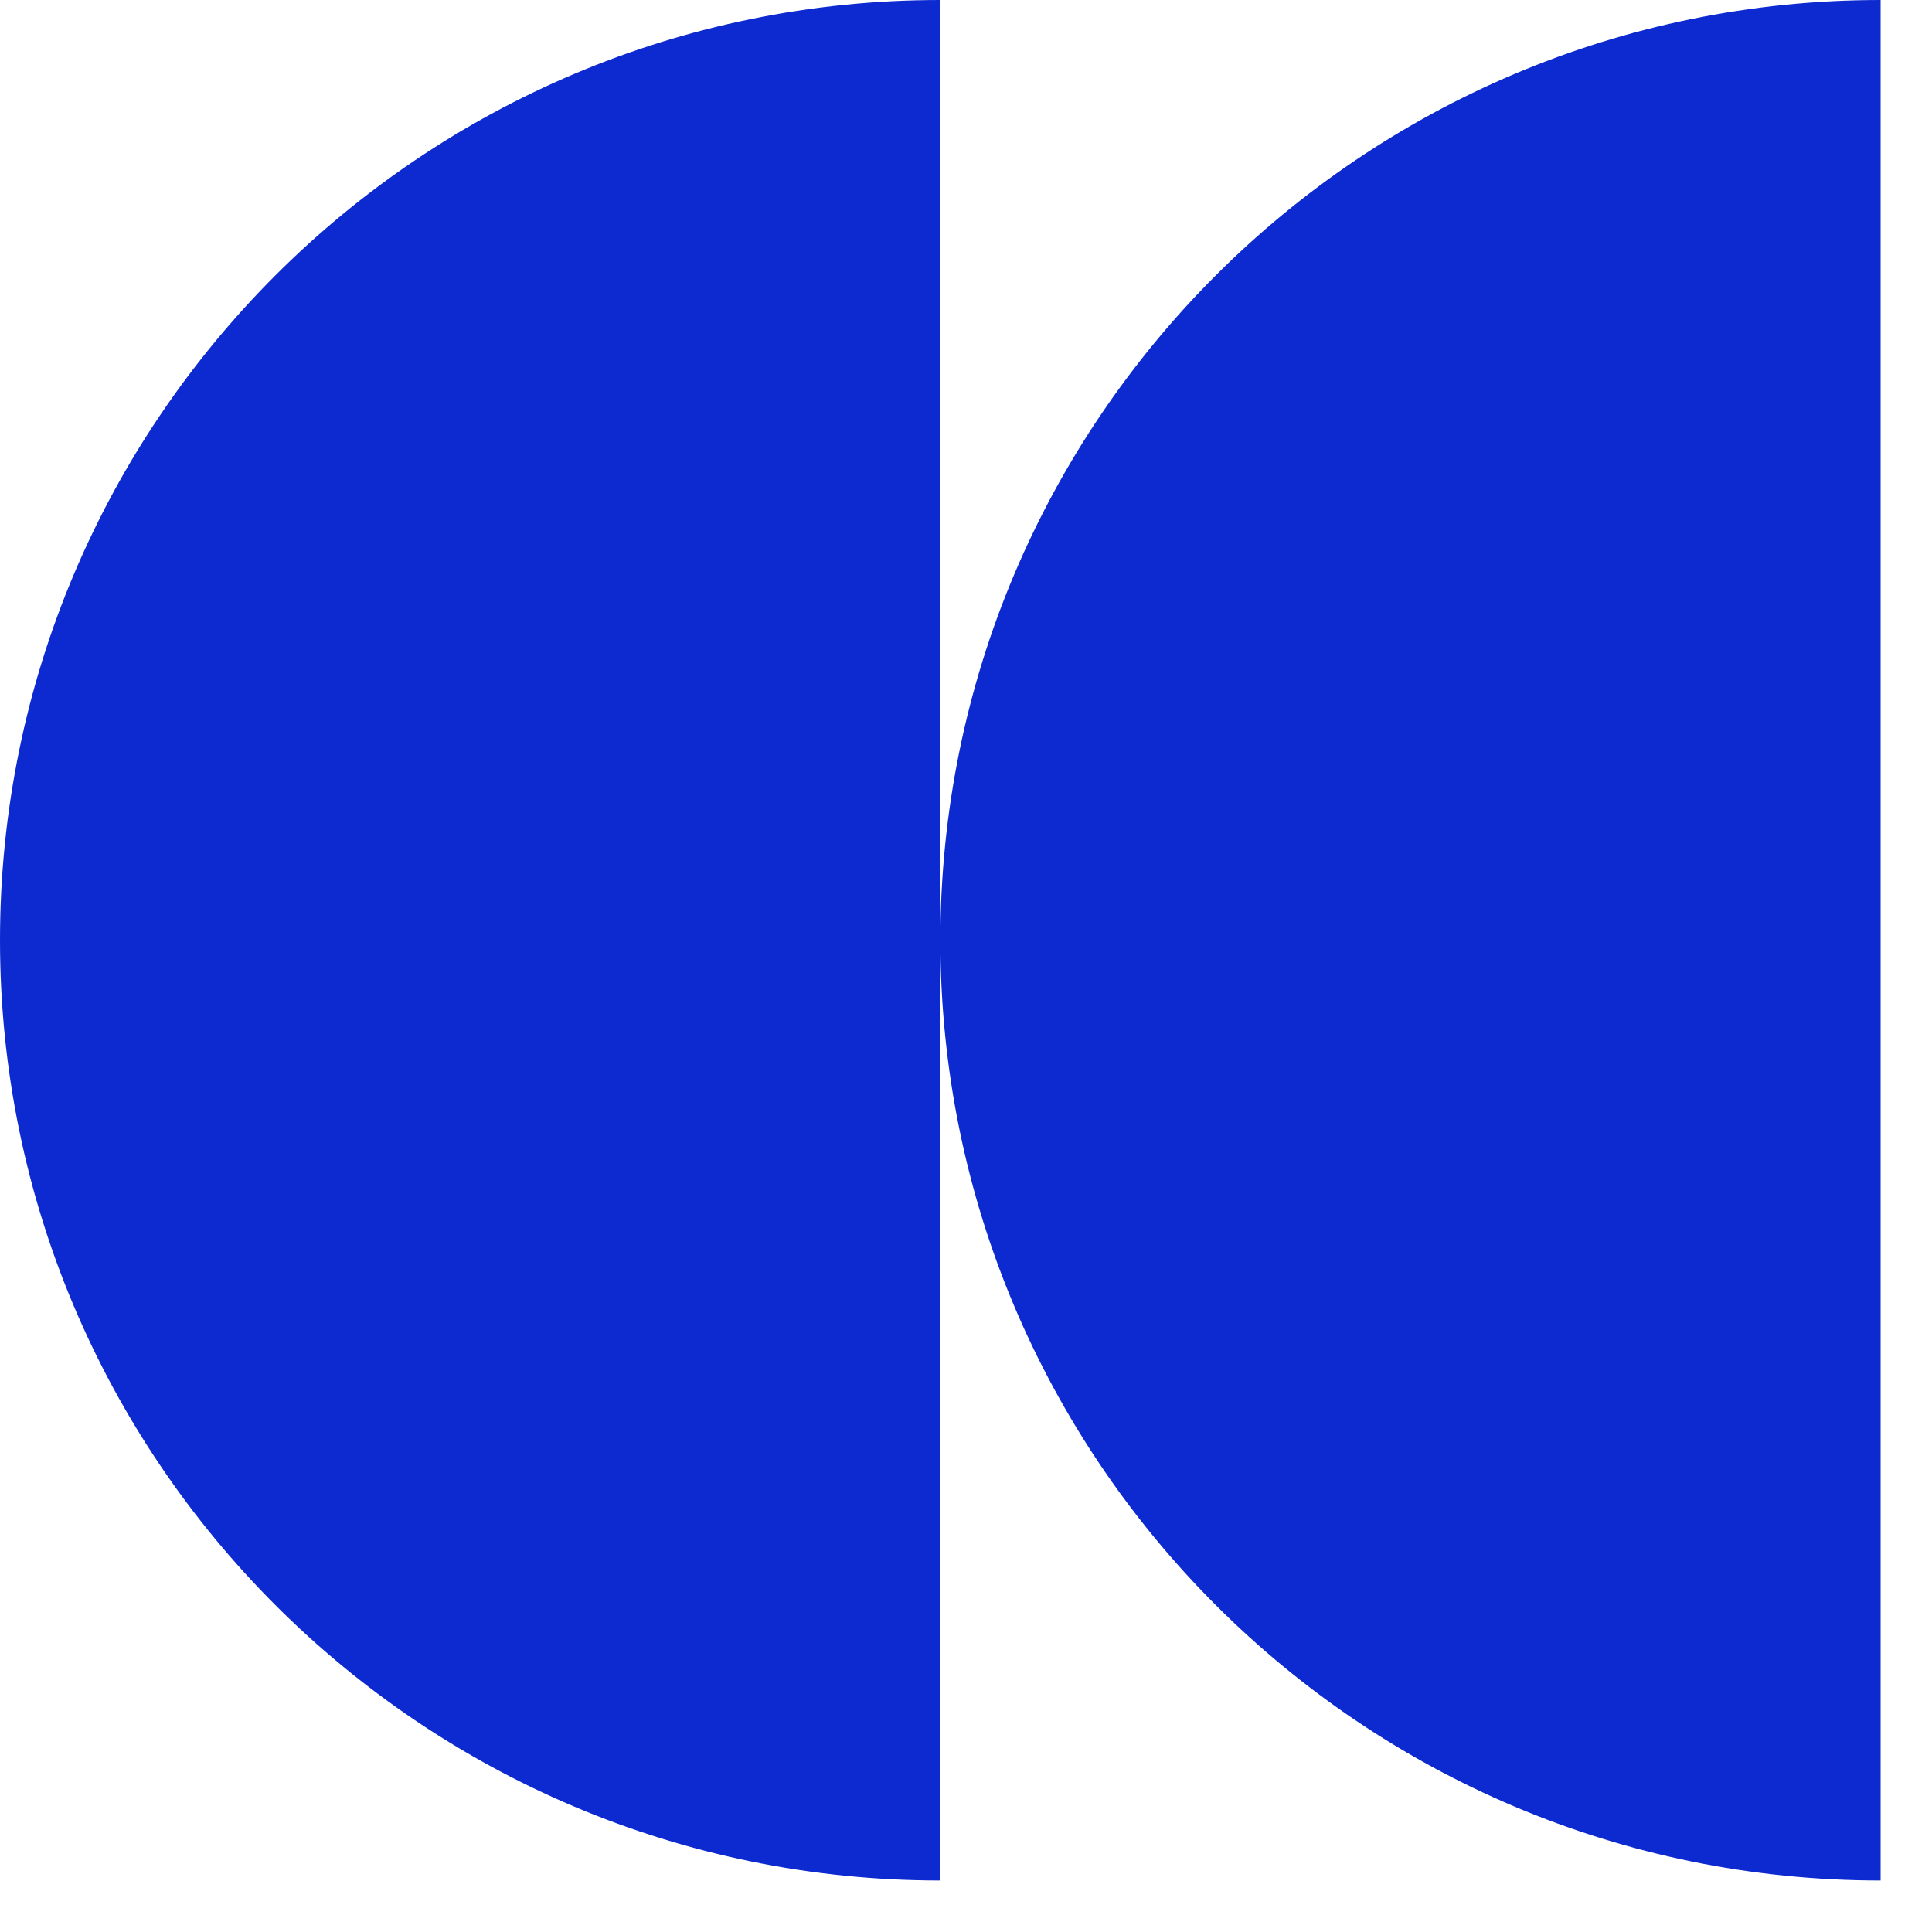 <?xml version="1.0" encoding="UTF-8"?> <svg xmlns="http://www.w3.org/2000/svg" width="35" height="35" viewBox="0 0 35 35" fill="none"> <path fill-rule="evenodd" clip-rule="evenodd" d="M17.033 0C7.626 6.2879e-05 0 7.626 0 17.033C0 26.441 7.626 34.067 17.033 34.067V0Z" fill="#0C2AD0"></path> <path fill-rule="evenodd" clip-rule="evenodd" d="M34.069 0C24.662 6.2879e-05 17.036 7.626 17.036 17.033C17.036 26.441 24.662 34.067 34.069 34.067V0Z" fill="#0C2AD0"></path> </svg> 